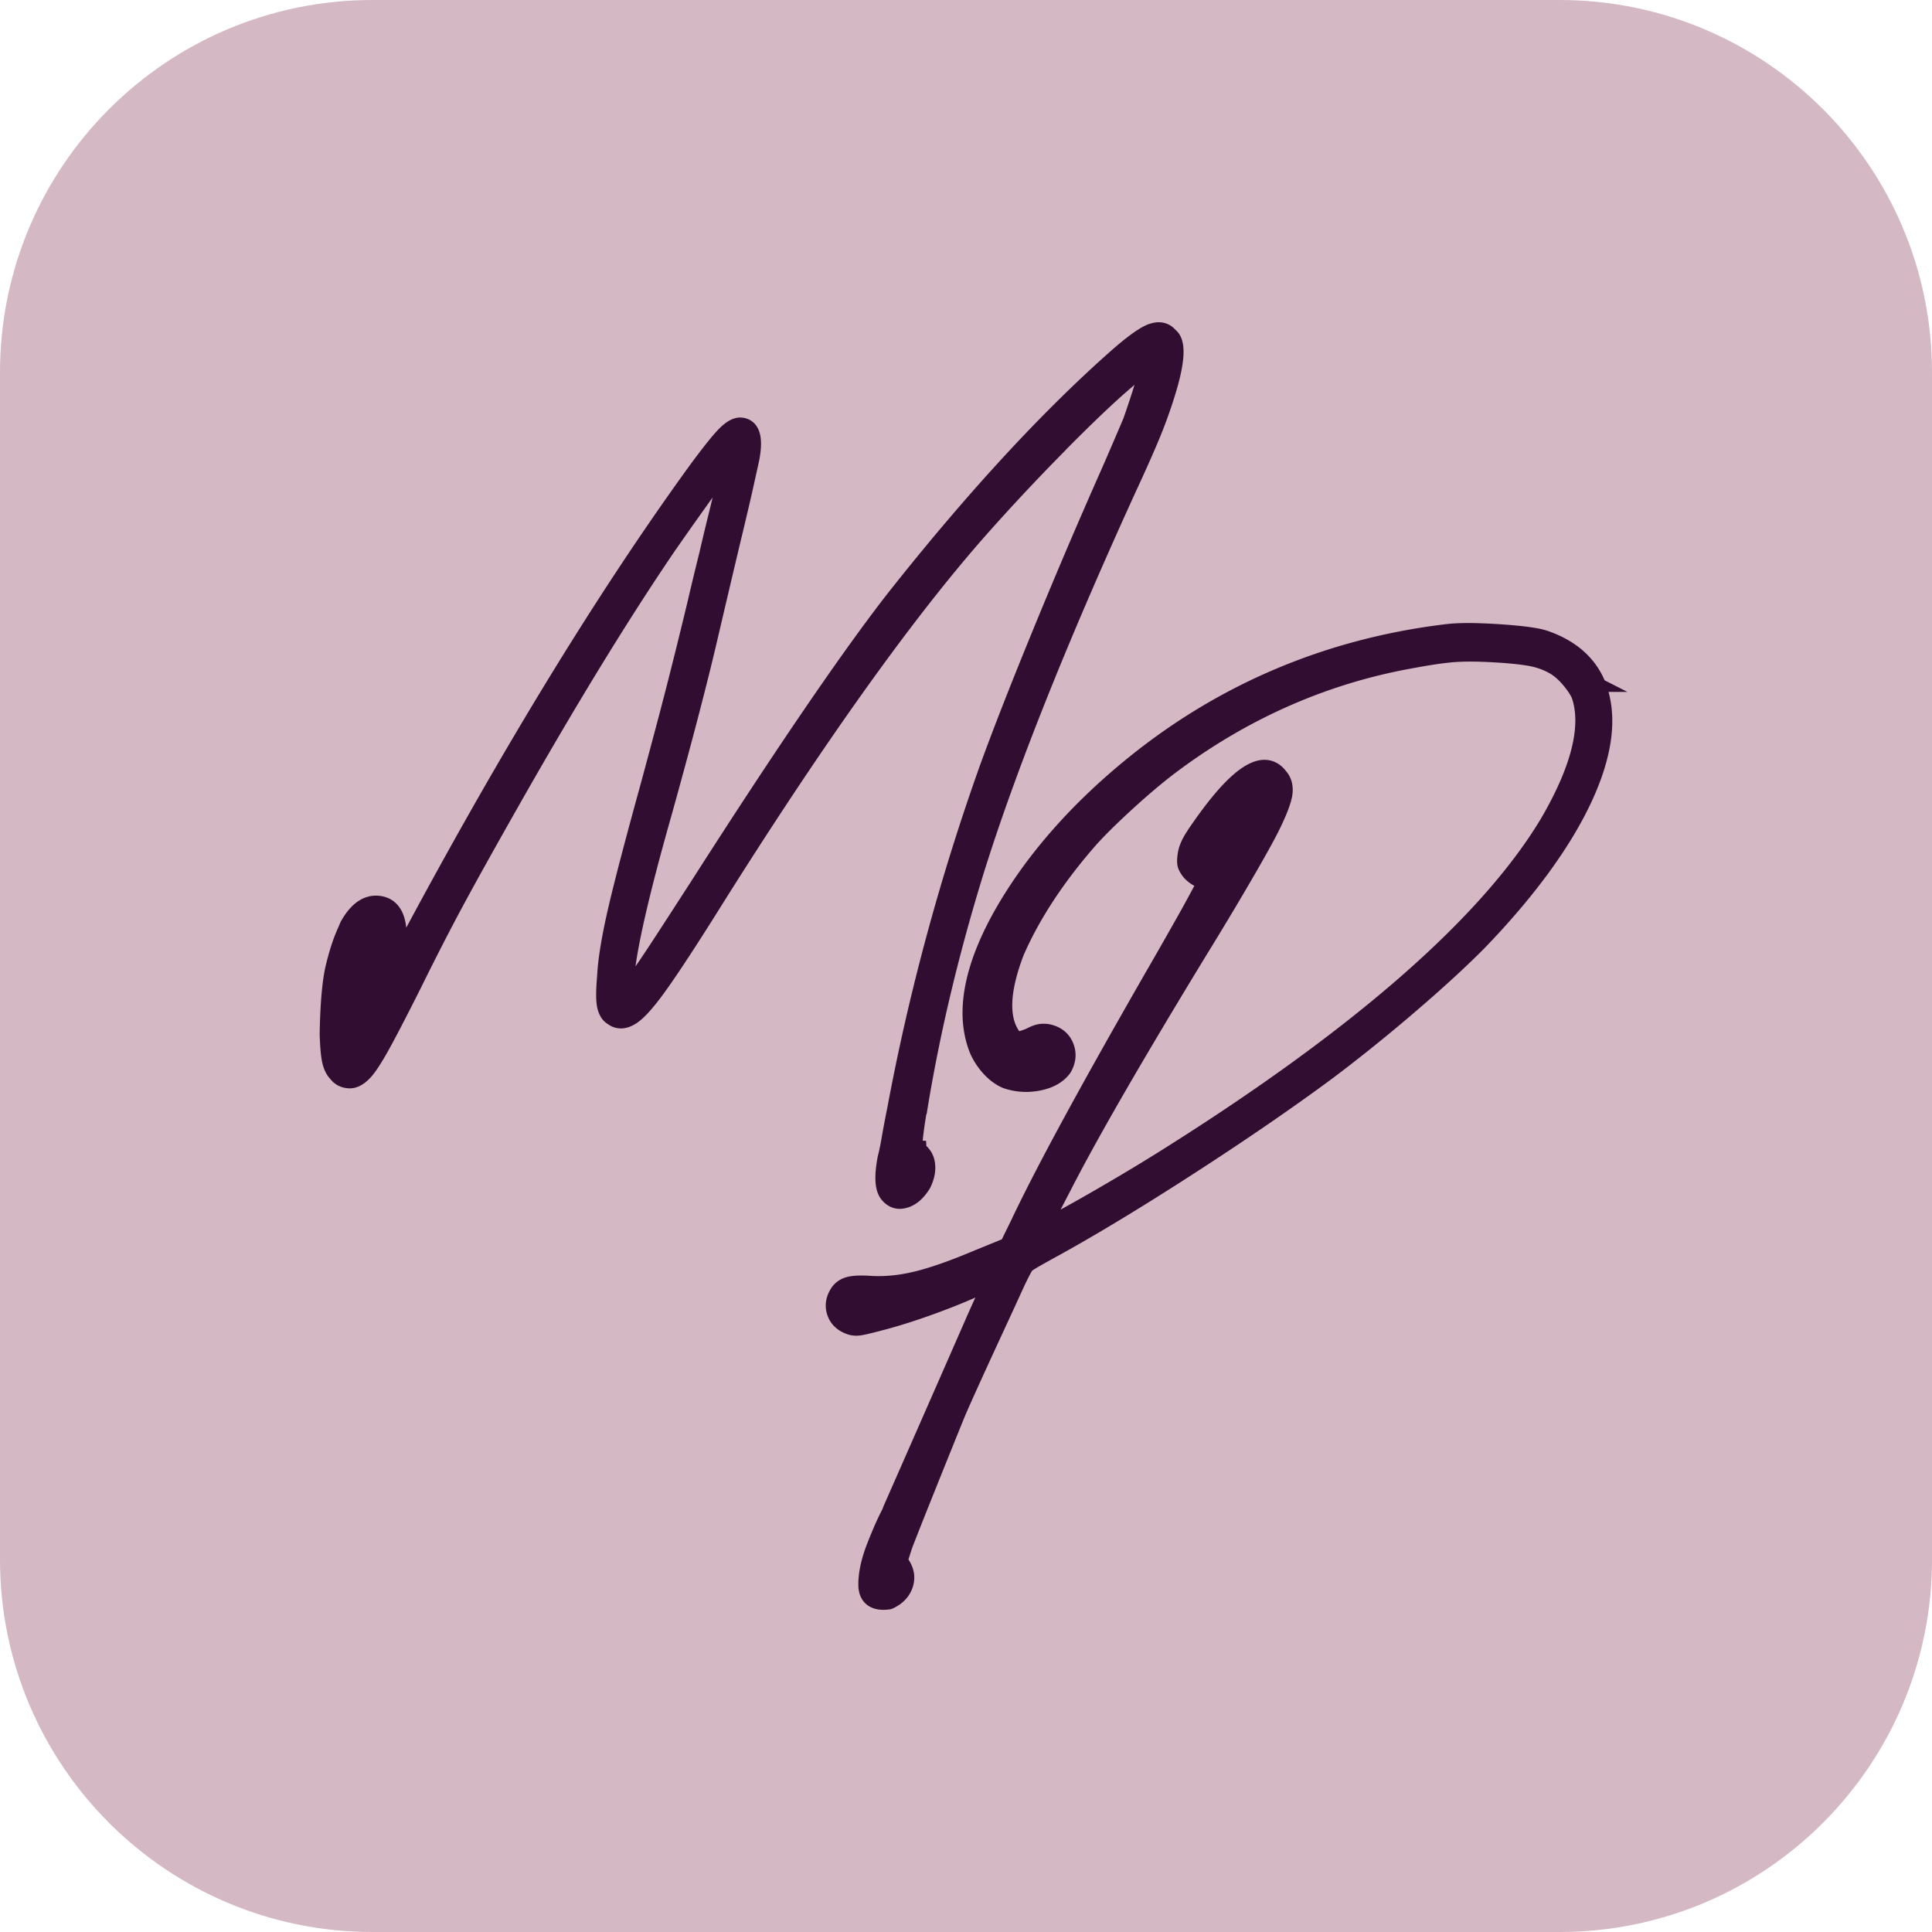 <?xml version="1.0" encoding="UTF-8"?>
<svg data-bbox="0 0 432 432" viewBox="0 0 432 432" xmlns="http://www.w3.org/2000/svg" data-type="ugc">
    <g>
        <path fill="#d4b8c4" d="M432 83.29v265.42c0 46-37.29 83.29-83.29 83.29H83.29C37.29 432 0 394.71 0 348.71V83.29C0 37.29 37.29 0 83.29 0h265.42c46 0 83.29 37.29 83.29 83.29"/>
        <path d="M237.02 99.76c6.21-6.28 11.24-11.07 14.98-14.24.81-.71 1.5-1.31 2.1-1.8.61-.5 1.12-.93 1.56-1.28.27-.22.51-.41.74-.58-.06.23-.12.51-.21.83-.42 1.62-.97 3.5-1.64 5.59-.67 2.11-1.33 4.04-1.92 5.73-.6 1.43-1.43 3.36-2.48 5.81-1.05 2.44-2.09 4.85-3.14 7.2-4.89 11.06-9.85 22.7-14.72 34.59-4.86 11.84-8.81 21.94-11.75 30.02-8.93 25.02-15.87 50.68-20.64 76.23-.46 2.28-.88 4.46-1.24 6.55-.35 2.02-.65 3.48-.91 4.41-.83 4.29-.65 7.07.55 8.51.8.97 1.78 1.47 2.89 1.47.45 0 .93-.09 1.43-.25 1.54-.52 2.88-1.71 4.03-3.62.81-1.64 1.12-3.21.93-4.67-.19-1.39-.83-2.5-1.92-3.29l-.02-.44-.65-.03a.4.4 0 0 1-.13-.13s-.07-.14-.07-.61c0-.52.07-1.31.2-2.37.13-1.1.35-2.62.67-4.52l.11-.31c2.75-17.11 6.99-35.03 12.6-53.26 7.11-22.9 18.63-51.81 34.2-85.92 2.8-6.04 4.87-10.75 6.13-13.99s2.32-6.38 3.16-9.35c1.73-6.22 1.69-9.79.01-11.13-.85-1.03-2.41-2-5.06-.79-1.8.83-4.48 2.83-8.16 6.13-15.46 13.77-32.11 31.94-49.49 54.01-10.19 13.19-24.59 34.3-42.82 62.79-3.47 5.39-6.32 9.79-8.55 13.21-2.26 3.47-3.96 6.01-5.21 7.75-1.21 1.69-1.95 2.62-2.39 3.13 0-.59 0-1.23.07-1.94.42-6.45 3.24-18.94 8.41-37.14 4.55-16.32 8.01-29.58 10.3-39.43 2.29-9.79 4.09-17.43 5.41-22.93s2.25-9.49 2.79-11.98l1.1-4.97c.65-3.33.5-5.54-.45-6.78-.51-.66-1.25-1.04-2.13-1.1-1.18-.09-2.48.65-3.99 2.21-1.33 1.38-3.4 3.98-6.33 7.96-20.98 28.94-43.25 65.49-66.17 108.65-1.75 3.33-3.36 6.39-4.85 9.19-1.47 2.77-2.53 4.69-3.16 5.72l-.02.04c-.19.35-.37.66-.53.94-.08-1.85.33-3.4 1.22-4.64 2.06-2.95 4.05-6.55 5.93-10.67.63-1.42 1.04-2.5 1.25-3.3.23-.83.34-1.8.34-2.96-.33-4.76-2.74-6-4.71-6.21-2.75-.29-5.17 1.38-7.2 5.08l-.44 1.07c-.98 2.09-1.88 4.79-2.67 8.03-.8 3.25-1.26 8.37-1.38 15.27.09 2.69.25 4.61.51 5.87.28 1.36.79 2.42 1.42 3.06.75 1.03 1.78 1.59 3.08 1.67 1.17.09 2.33-.49 3.51-1.66 1.06-1.05 2.42-3.12 4.18-6.29 1.7-3.08 4.07-7.67 7.07-13.64 3.43-6.96 6.66-13.25 9.61-18.71 3.01-5.58 7.05-12.82 11.99-21.53 12.89-22.75 24.7-42.07 35.13-57.41 1.68-2.43 3.66-5.25 5.94-8.45 2.27-3.2 4.31-6.02 6.13-8.48.33-.44.62-.84.87-1.17-.41 1.97-1.15 5.23-2.47 10.61-.52 2.07-1.22 5-2.1 8.76-.95 3.83-1.87 7.63-2.74 11.39q-2.61 10.815-4.71 18.99c-1.4 5.45-3.32 12.66-5.74 21.6-3.48 12.61-5.95 22.04-7.31 28.01-1.38 6.03-2.17 10.91-2.33 14.46-.27 3.02-.28 5.11-.06 6.39.25 1.46.88 2.49 1.76 3 .98.75 2.64 1.32 4.96-.3 1.6-1.12 3.72-3.56 6.47-7.47 2.67-3.78 6.35-9.41 10.95-16.74 23.18-37.02 43.37-65.4 60.06-84.33 5.66-6.4 11.68-12.84 17.89-19.12l.03-.06z" fill="#310e31" stroke="#310e31" stroke-miterlimit="10" stroke-width="3"/>
        <path d="M357.62 153.2c-2.01-5.08-6.1-8.68-12.12-10.74-1.26-.42-3.27-.76-6.15-1.05-2.8-.28-5.75-.46-8.77-.56-3.05-.1-5.58 0-7.47.25-26.2 3.22-49.74 13.16-69.95 29.55-12.47 10.11-22.26 21.25-29.1 33.09-7.08 12.36-9.05 22.79-5.83 31.02.64 1.53 1.56 2.95 2.72 4.25 1.18 1.31 2.47 2.27 3.88 2.87 2.39.83 4.9 1 7.47.49 2.64-.52 4.58-1.63 5.82-3.35 1.01-1.78 1.15-3.55.43-5.27-.73-1.73-2.11-2.81-4.15-3.25-.74-.12-1.4-.12-2.02 0s-1.37.41-2.25.88c-1.56.65-2.26.74-2.51.74-.3 0-.63-.25-.97-.73-2.67-3.79-2.37-9.99.85-18.39 3.68-8.43 9.34-16.99 16.79-25.42 2.25-2.44 5.2-5.32 8.77-8.55 3.58-3.24 6.88-5.97 9.78-8.1 16.14-11.94 34.02-19.69 53.14-23.05 4.02-.75 7.26-1.21 9.64-1.36s5.49-.11 9.25.13c3.61.23 6.33.55 8.06.94 1.69.38 3.27 1.02 4.69 1.88 1.03.66 2.04 1.57 3.01 2.71.98 1.15 1.75 2.29 2.23 3.31 2.37 6.81-.01 16.37-7.07 28.42-13.57 22.53-42.46 47.73-85.84 74.91-3.67 2.3-7.73 4.75-12.07 7.28-4.23 2.47-7.92 4.56-10.98 6.21a87 87 0 0 1-3.16 1.63c.29-.62.72-1.48 1.28-2.59.84-1.64 2.06-3.99 3.66-7.08 5.93-11.46 15.95-28.77 29.78-51.46 3.66-5.94 7.12-11.71 10.3-17.19 3.21-5.53 5.24-9.23 6.21-11.28 1.45-3.02 2.27-5.22 2.51-6.75.25-1.69-.12-3.13-1.1-4.24-1.01-1.33-2.31-1.99-3.75-1.95-3.61.08-8.39 4.42-14.59 13.31-1.17 1.65-1.95 2.88-2.37 3.75-.44.92-.73 1.81-.85 2.65-.13.92-.15 1.62-.07 2.1.09.53.39 1.12.87 1.76q.525.72 1.44 1.35c.59.4 1.17.7 1.76.88.11.03.21.07.31.09-.08.15-.15.32-.24.5-.4.8-1.02 1.96-1.85 3.48-.83 1.54-1.92 3.52-3.3 5.94-1.37 2.43-3.05 5.39-5.07 8.89-15.09 26.21-25.59 45.49-31.17 57.31l-2.39 4.88-6.96 2.84c-5.43 2.29-9.99 3.87-13.55 4.71-3.52.83-6.9 1.14-10.03.94-2.16-.14-3.72-.07-4.79.21-1.19.31-2.12.97-2.74 1.98-.93 1.53-1.14 3.06-.62 4.6s1.64 2.63 3.3 3.26c.45.19.96.3 1.5.33s1.26-.06 2.23-.28c.87-.2 2.2-.53 3.96-1 3.34-.88 7.02-2.05 10.96-3.48 3.96-1.44 7.5-2.88 10.54-4.28.76-.37 1.45-.69 2.06-.94-.37.93-.84 2.04-1.39 3.31-.66 1.43-1.56 3.43-2.69 6.02-1.38 3.16-16.81 38.31-17.92 40.79-.08.23-.21.58-.39.97-.95 1.81-2.07 4.33-3.3 7.49-1.26 3.23-1.88 6.15-1.85 8.68.02 1.37.44 2.42 1.24 3.12q1.05.9 2.88.9c.38 0 .77-.03 1.21-.09l.25-.08c1.79-.83 3-2.06 3.58-3.65.6-1.64.42-3.26-.53-4.82l-.56-.94.94-2.95c1.06-2.96 9.77-24.55 11.77-29.45 1.31-3.19 6.21-13.83 9.46-20.86 1.38-2.99 2.5-5.41 2.99-6.5 2.27-5.02 2.9-5.89 3.09-6.07.04-.04.35-.33 1.96-1.25 1.25-.71 2.71-1.53 4.36-2.43 8.56-4.72 18.79-10.92 30.4-18.43 11.63-7.52 21.9-14.59 30.58-21.01 6.18-4.65 12.46-9.71 18.65-15.03 6.21-5.33 11.34-10.06 15.27-14.04 10.95-11.36 18.85-22.18 23.51-32.15 4.71-10.11 5.75-18.69 3.11-25.52l.04.02h-.01Z" fill="#310e31" stroke="#310e31" stroke-miterlimit="10" stroke-width="3"/>
    </g>
</svg>
